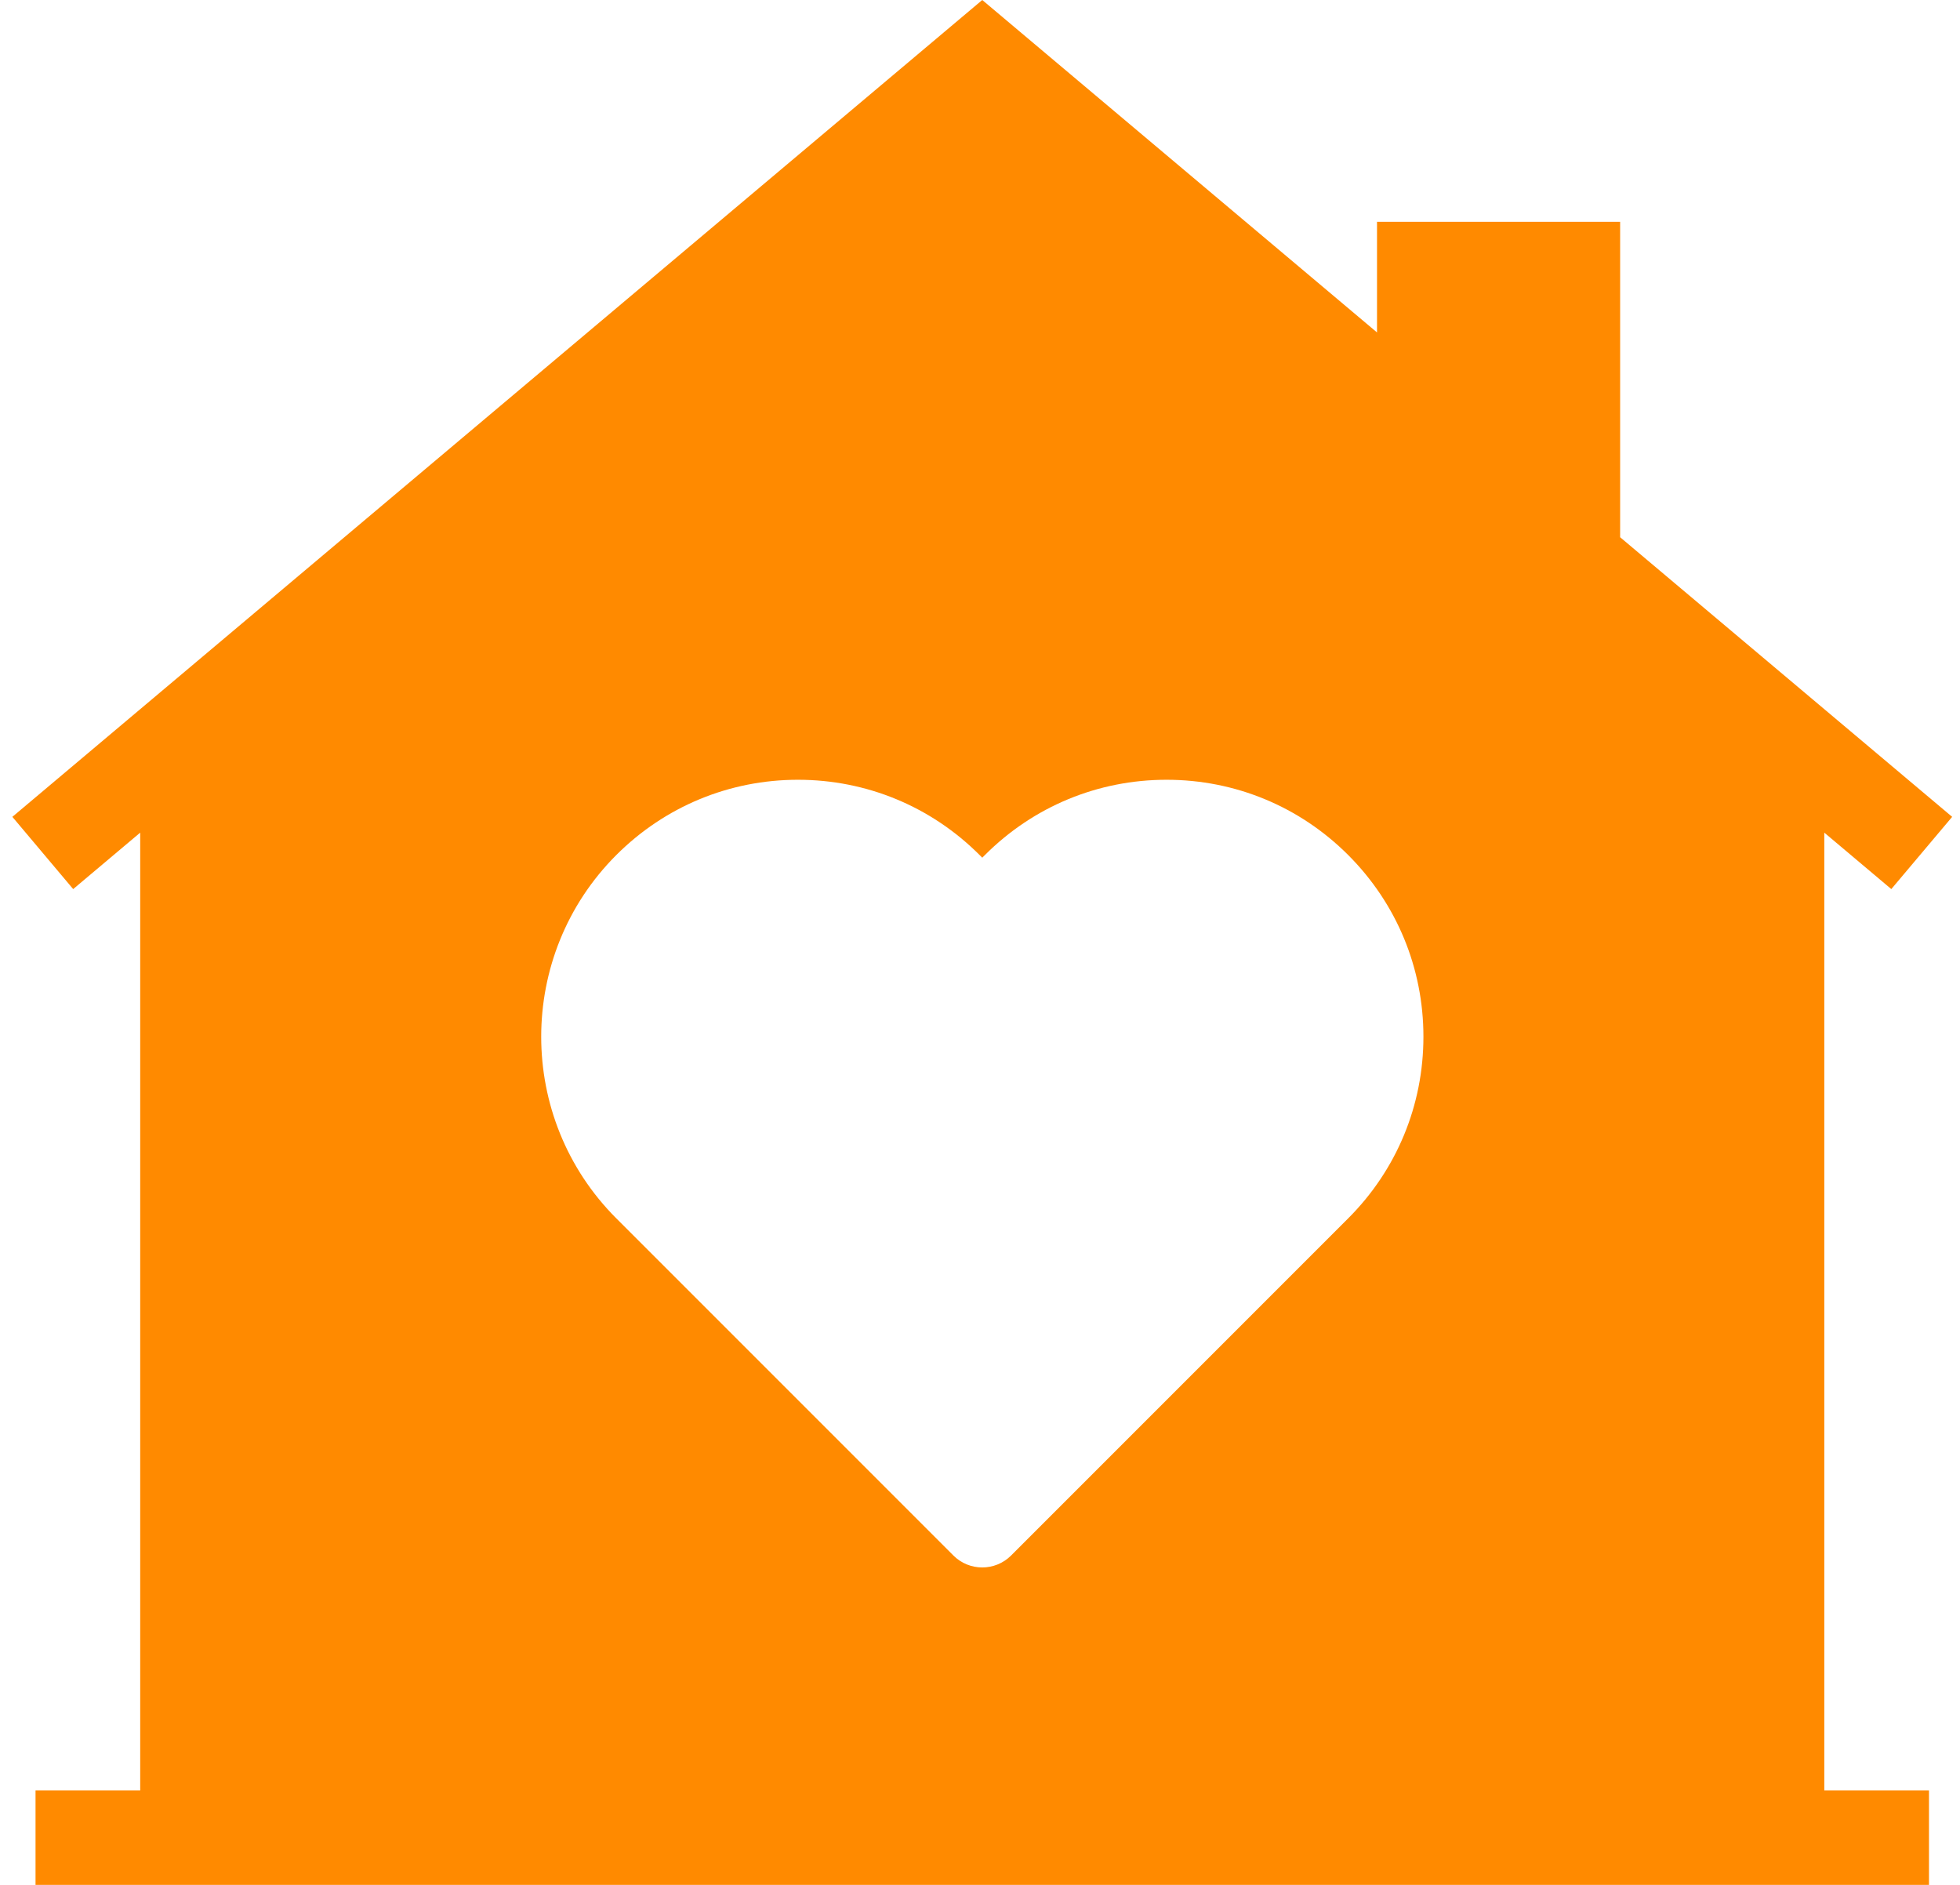 <svg width="156" height="150" viewBox="0 0 156 150" fill="none" xmlns="http://www.w3.org/2000/svg">
<path d="M145.199 66.262L150.533 70.754L155.376 65.005L128.949 42.753V17.65H109.599V26.456L78.18 0L0.984 65.005L5.825 70.754L11.159 66.262V142.484H2.828V150H153.532V142.484H145.199V66.262ZM107.303 96.959L80.476 123.788C79.843 124.421 79.01 124.739 78.178 124.739C77.348 124.739 76.515 124.421 75.882 123.788L49.053 96.959C41.083 88.987 41.083 76.016 49.053 68.043C52.917 64.182 58.052 62.054 63.511 62.054C68.973 62.054 74.106 64.182 77.968 68.043L78.18 68.255L78.391 68.045C82.252 64.182 87.387 62.054 92.848 62.054C98.308 62.054 103.443 64.182 107.305 68.043C111.166 71.906 113.293 77.04 113.293 82.5C113.293 87.962 111.166 93.1 107.303 96.959Z" fill="#FF8A00"/>
</svg>
